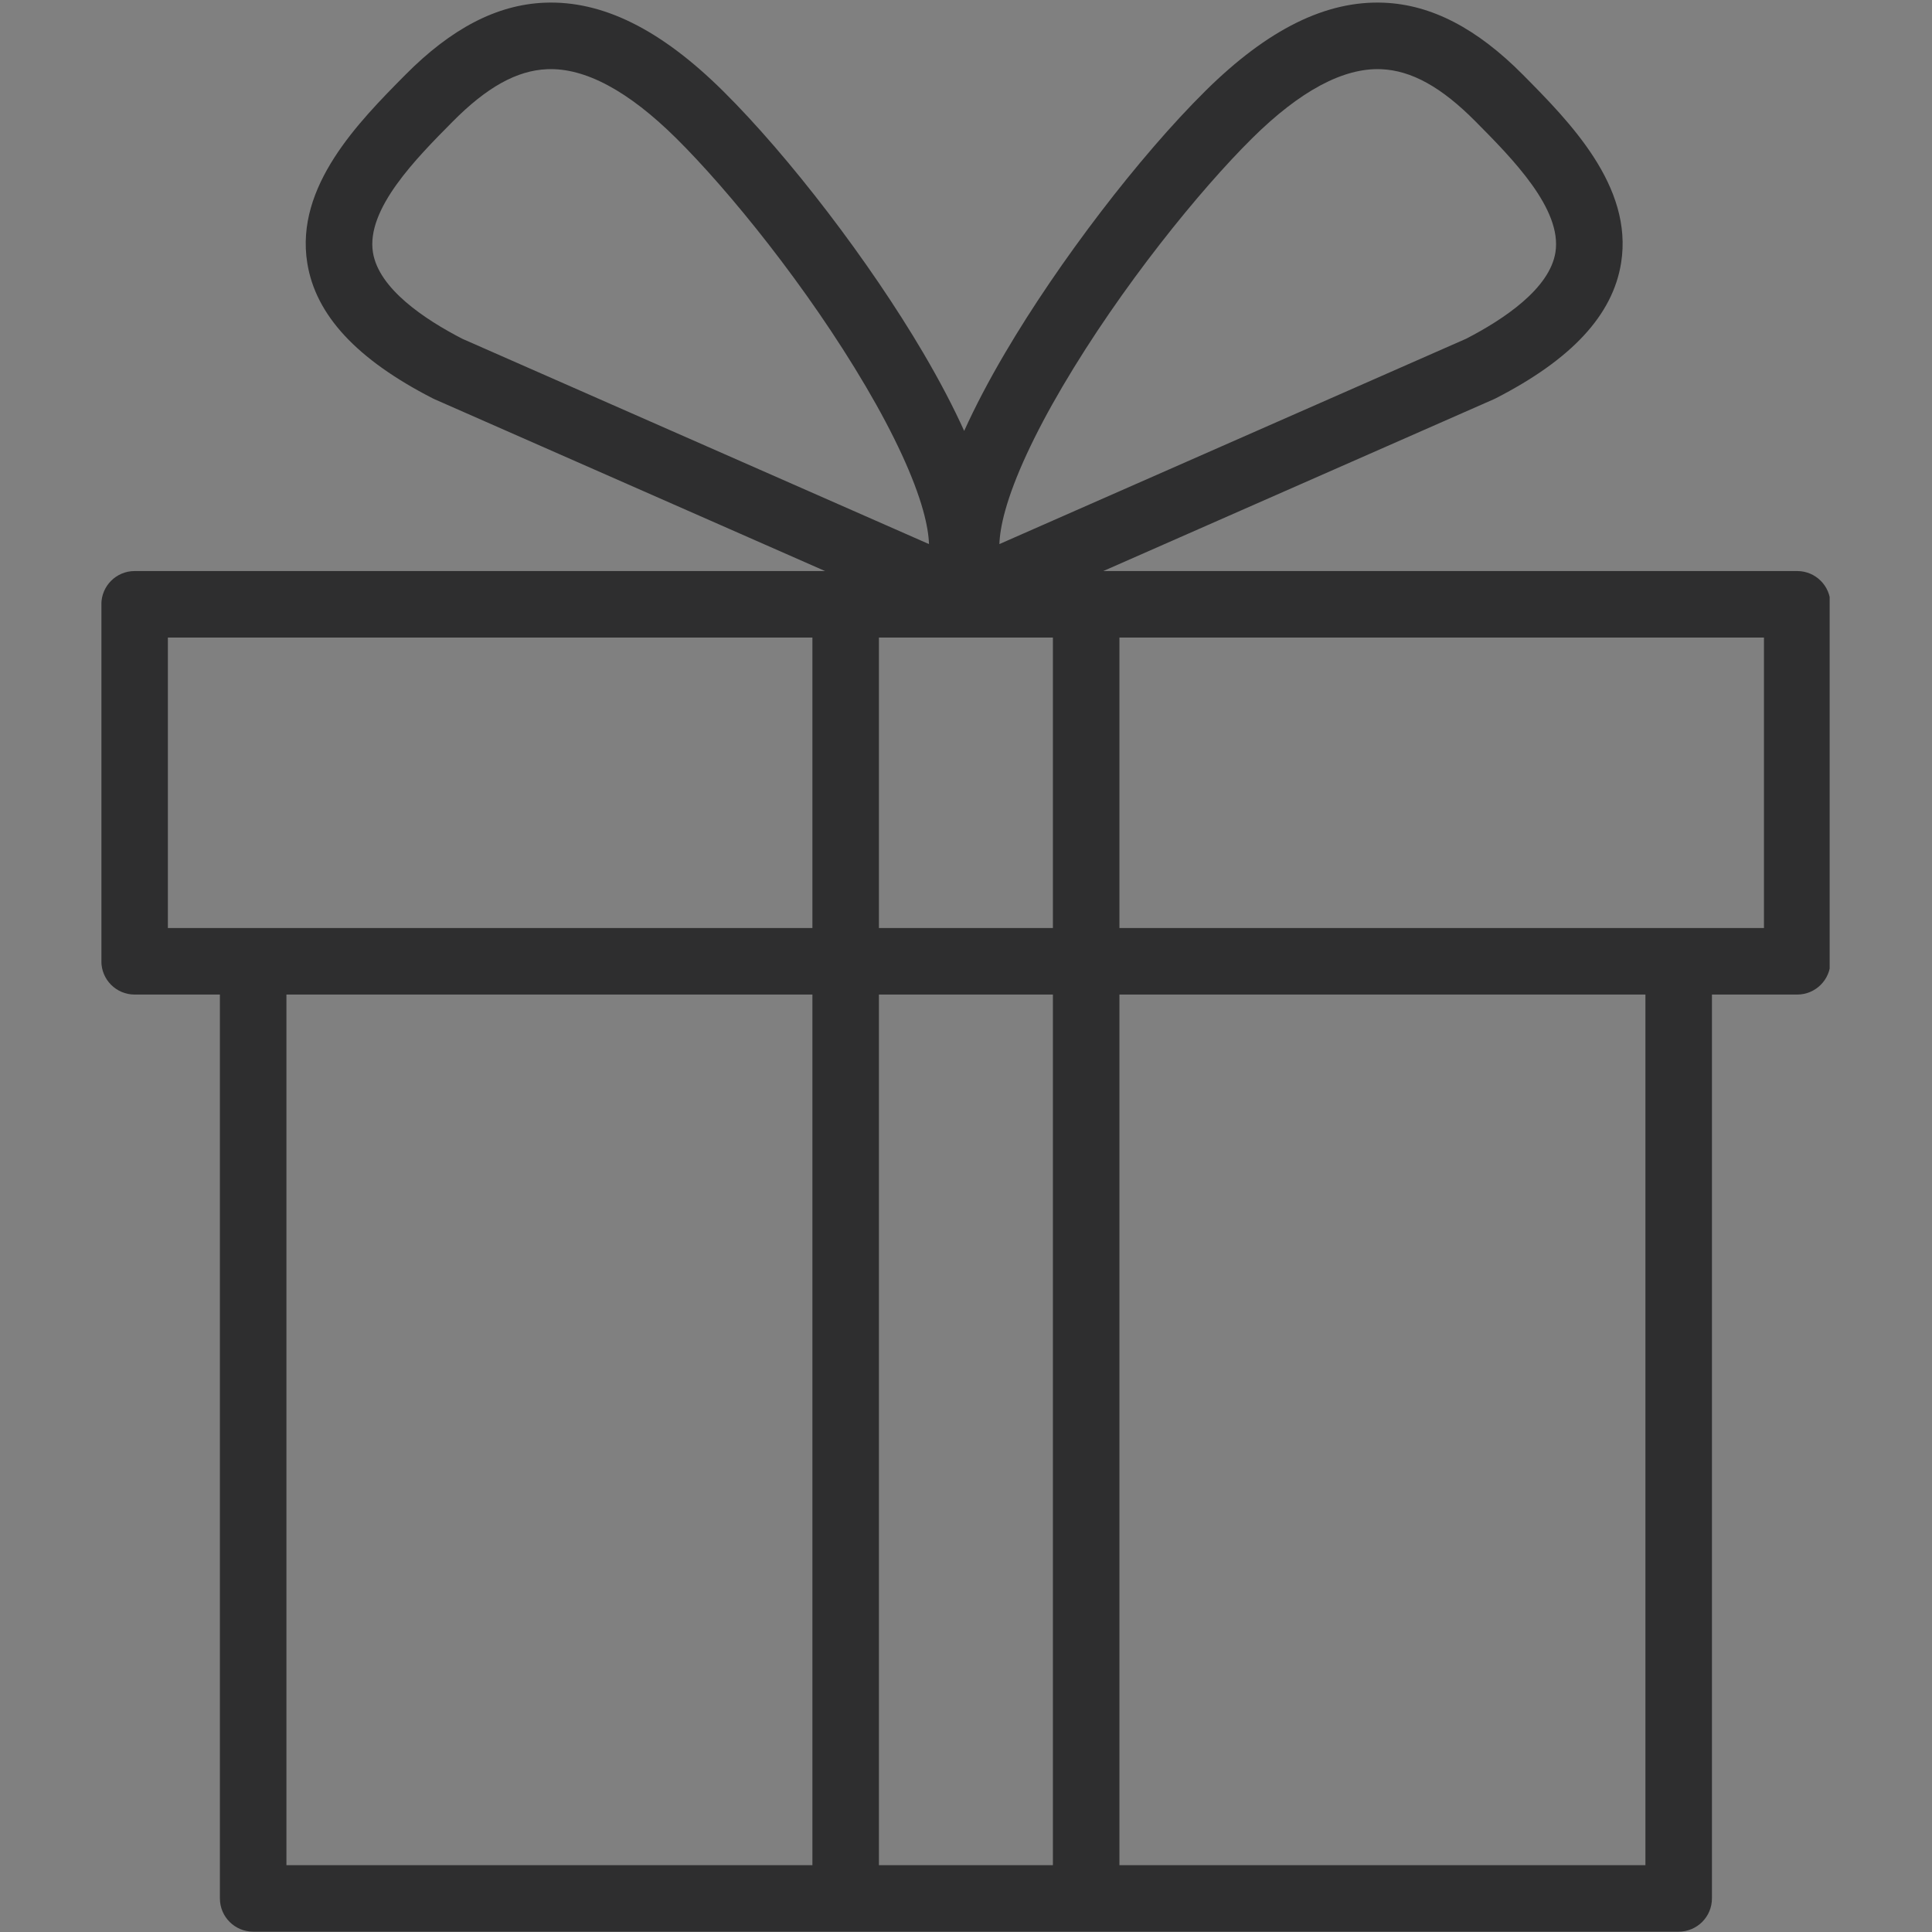 <svg version="1.0" preserveAspectRatio="xMidYMid meet" height="512" viewBox="0 0 384 384" zoomAndPan="magnify" width="512" xmlns:xlink="http://www.w3.org/1999/xlink" xmlns="http://www.w3.org/2000/svg"><rect x="0" y="0" width="384" height="384" fill="#808080" stroke="none"/><defs><g></g><clipPath id="36b83e3b3e"><path clip-rule="nonzero" d="M 20.16 0 L 363.66 0 L 363.66 384 L 20.16 384 Z M 20.16 0"></path></clipPath></defs><g fill-opacity="0.302" fill="#ffc1b2"><g transform="translate(82.61, 196.112)"><g><path d="M 5.688 -0.172 L 5.578 -0.25 C 5.469 -0.344 5.375 -0.453 5.297 -0.578 L 4.438 -1.953 C 4.406 -2 4.391 -2.047 4.406 -2.109 C 4.422 -2.156 4.453 -2.203 4.5 -2.234 C 4.672 -2.359 4.828 -2.5 4.953 -2.656 C 5.141 -2.891 5.281 -3.156 5.375 -3.438 C 5.484 -3.734 5.531 -4.047 5.531 -4.359 C 5.531 -4.672 5.484 -5 5.375 -5.281 C 5.281 -5.578 5.141 -5.844 4.953 -6.078 C 4.734 -6.344 4.453 -6.547 4.156 -6.703 C 3.844 -6.828 3.5 -6.906 3.141 -6.906 L 0.938 -6.906 C 0.891 -6.906 0.859 -6.891 0.844 -6.844 C 0.828 -6.812 0.828 -6.766 0.859 -6.734 C 0.969 -6.609 1.031 -6.469 1.031 -6.297 L 1.031 -0.594 C 1.031 -0.438 0.984 -0.297 0.875 -0.188 C 0.828 -0.141 0.828 -0.109 0.844 -0.062 C 0.859 -0.016 0.891 0 0.953 0 L 2.516 0 C 2.547 0 2.594 -0.016 2.594 -0.062 C 2.609 -0.094 2.609 -0.125 2.594 -0.172 C 2.469 -0.297 2.406 -0.438 2.406 -0.609 L 2.406 -1.625 C 2.406 -1.672 2.422 -1.719 2.469 -1.766 C 2.516 -1.812 2.562 -1.828 2.609 -1.828 L 2.781 -1.828 C 2.844 -1.828 2.906 -1.797 2.953 -1.734 L 3.812 -0.359 C 3.844 -0.297 3.844 -0.234 3.797 -0.188 L 3.797 -0.172 C 3.766 -0.125 3.766 -0.094 3.781 -0.062 C 3.797 -0.016 3.828 0 3.875 0 L 5.641 0 C 5.688 0 5.719 -0.016 5.734 -0.062 C 5.75 -0.109 5.734 -0.141 5.688 -0.172 Z M 3.891 -3.531 C 3.719 -3.312 3.469 -3.203 3.141 -3.203 L 2.609 -3.203 C 2.562 -3.203 2.516 -3.219 2.469 -3.266 C 2.422 -3.297 2.406 -3.344 2.406 -3.406 L 2.406 -5.328 C 2.406 -5.375 2.422 -5.438 2.469 -5.469 C 2.516 -5.516 2.562 -5.531 2.609 -5.531 L 3.141 -5.531 C 3.391 -5.531 3.578 -5.484 3.719 -5.375 C 3.859 -5.25 3.953 -5.125 4.016 -5 C 4.078 -4.859 4.125 -4.719 4.141 -4.594 C 4.156 -4.469 4.156 -4.391 4.156 -4.359 C 4.156 -4.188 4.125 -4.047 4.094 -3.906 C 4.047 -3.766 3.969 -3.641 3.891 -3.531 Z M 3.891 -3.531"></path></g></g></g><g fill-opacity="0.302" fill="#ffc1b2"><g transform="translate(89.185, 196.112)"><g><path d="M 5.25 -5.828 C 5 -6.172 4.672 -6.438 4.328 -6.625 C 3.984 -6.812 3.609 -6.906 3.219 -6.906 C 2.828 -6.906 2.453 -6.812 2.094 -6.625 C 1.75 -6.438 1.438 -6.172 1.172 -5.828 C 0.922 -5.5 0.734 -5.125 0.609 -4.734 C 0.484 -4.328 0.422 -3.891 0.422 -3.453 C 0.422 -3 0.484 -2.578 0.609 -2.172 C 0.734 -1.766 0.922 -1.391 1.172 -1.078 C 1.438 -0.734 1.75 -0.453 2.094 -0.281 C 2.453 -0.094 2.828 0 3.219 0 C 3.609 0 3.984 -0.094 4.328 -0.281 C 4.672 -0.453 5 -0.734 5.25 -1.078 C 5.5 -1.391 5.688 -1.766 5.828 -2.172 C 5.953 -2.578 6.016 -3 6.016 -3.453 C 6.016 -3.891 5.953 -4.328 5.828 -4.734 C 5.688 -5.125 5.5 -5.5 5.25 -5.828 Z M 3.219 -1.375 C 3.031 -1.375 2.844 -1.438 2.672 -1.547 C 2.5 -1.656 2.344 -1.797 2.219 -1.984 C 2.094 -2.172 1.984 -2.406 1.906 -2.656 C 1.828 -2.906 1.797 -3.156 1.797 -3.453 C 1.797 -3.734 1.828 -4 1.906 -4.25 C 1.984 -4.5 2.094 -4.719 2.219 -4.906 C 2.344 -5.094 2.5 -5.25 2.672 -5.359 C 2.844 -5.469 3.031 -5.531 3.219 -5.531 C 3.406 -5.531 3.594 -5.469 3.766 -5.359 C 3.938 -5.25 4.094 -5.094 4.219 -4.906 C 4.344 -4.719 4.438 -4.5 4.516 -4.25 C 4.594 -4 4.641 -3.734 4.641 -3.453 C 4.641 -3.156 4.594 -2.906 4.516 -2.656 C 4.438 -2.406 4.344 -2.172 4.219 -1.984 C 4.094 -1.797 3.938 -1.656 3.766 -1.547 C 3.594 -1.438 3.406 -1.375 3.219 -1.375 Z M 3.219 -1.375"></path></g></g></g><g fill-opacity="0.302" fill="#ffc1b2"><g transform="translate(95.628, 196.112)"><g><path d="M 5.359 -5.688 C 5.125 -6.078 4.859 -6.391 4.547 -6.594 C 4.219 -6.797 3.859 -6.906 3.469 -6.906 L 0.938 -6.906 C 0.891 -6.906 0.859 -6.891 0.844 -6.844 C 0.828 -6.812 0.828 -6.766 0.859 -6.734 C 0.984 -6.594 1.062 -6.438 1.062 -6.25 L 1.062 -0.656 C 1.062 -0.469 0.984 -0.312 0.859 -0.172 C 0.828 -0.125 0.828 -0.094 0.844 -0.062 C 0.859 -0.016 0.891 0 0.938 0 L 3.469 0 C 3.859 0 4.219 -0.109 4.547 -0.312 C 4.859 -0.516 5.125 -0.828 5.359 -1.219 C 5.516 -1.516 5.641 -1.859 5.734 -2.234 C 5.812 -2.625 5.875 -3.031 5.875 -3.453 C 5.875 -3.859 5.812 -4.266 5.734 -4.656 C 5.641 -5.031 5.516 -5.375 5.359 -5.688 Z M 4.141 -1.891 C 4.078 -1.766 4 -1.656 3.938 -1.594 C 3.859 -1.516 3.797 -1.469 3.734 -1.438 C 3.672 -1.406 3.625 -1.391 3.578 -1.391 C 3.531 -1.375 3.484 -1.375 3.469 -1.375 L 2.688 -1.375 C 2.625 -1.375 2.562 -1.391 2.516 -1.453 C 2.453 -1.5 2.438 -1.562 2.438 -1.641 L 2.438 -5.188 C 2.438 -5.281 2.469 -5.359 2.531 -5.422 C 2.594 -5.5 2.688 -5.531 2.781 -5.531 L 3.469 -5.531 C 3.625 -5.531 3.766 -5.469 3.891 -5.344 C 4.016 -5.219 4.125 -5.062 4.219 -4.875 C 4.297 -4.672 4.375 -4.453 4.422 -4.203 C 4.469 -3.953 4.484 -3.703 4.484 -3.453 C 4.484 -3.141 4.453 -2.844 4.406 -2.578 C 4.344 -2.312 4.25 -2.078 4.141 -1.891 Z M 4.141 -1.891"></path></g></g></g><g fill-opacity="0.302" fill="#ffc1b2"><g transform="translate(102.057, 196.112)"><g><path d="M 5.062 -6.953 C 4.938 -6.844 4.812 -6.797 4.656 -6.797 L 0.953 -6.797 C 0.891 -6.797 0.859 -6.781 0.844 -6.734 C 0.828 -6.703 0.828 -6.656 0.859 -6.625 L 0.875 -6.609 C 0.984 -6.484 1.047 -6.328 1.047 -6.172 L 1.047 -0.516 C 1.047 -0.438 1.031 -0.359 1 -0.281 C 0.969 -0.203 0.938 -0.141 0.875 -0.078 L 0.859 -0.062 C 0.828 -0.016 0.828 0.016 0.844 0.062 C 0.859 0.094 0.891 0.109 0.953 0.109 L 4.656 0.109 C 4.812 0.109 4.938 0.172 5.062 0.266 C 5.094 0.312 5.141 0.312 5.188 0.297 C 5.219 0.281 5.25 0.25 5.25 0.188 L 5.25 -1.359 C 5.25 -1.406 5.234 -1.438 5.188 -1.453 C 5.141 -1.469 5.109 -1.469 5.078 -1.438 C 4.953 -1.328 4.812 -1.266 4.641 -1.266 L 2.594 -1.266 C 2.547 -1.266 2.5 -1.281 2.469 -1.312 C 2.438 -1.344 2.422 -1.391 2.422 -1.438 L 2.422 -2.484 C 2.422 -2.531 2.438 -2.578 2.469 -2.609 C 2.5 -2.641 2.547 -2.656 2.594 -2.656 L 3.203 -2.656 C 3.375 -2.656 3.516 -2.594 3.641 -2.484 C 3.672 -2.453 3.719 -2.453 3.75 -2.469 C 3.797 -2.5 3.812 -2.531 3.812 -2.578 L 3.812 -4.109 C 3.812 -4.156 3.797 -4.188 3.75 -4.203 C 3.719 -4.234 3.672 -4.234 3.641 -4.203 C 3.516 -4.094 3.375 -4.031 3.203 -4.031 L 2.594 -4.031 C 2.547 -4.031 2.5 -4.047 2.469 -4.078 C 2.438 -4.109 2.422 -4.156 2.422 -4.203 L 2.422 -5.25 C 2.422 -5.297 2.438 -5.344 2.469 -5.375 C 2.5 -5.406 2.547 -5.422 2.594 -5.422 L 4.641 -5.422 C 4.812 -5.422 4.953 -5.359 5.078 -5.25 C 5.109 -5.219 5.141 -5.203 5.188 -5.234 C 5.234 -5.25 5.25 -5.281 5.25 -5.328 L 5.25 -6.891 C 5.25 -6.922 5.219 -6.953 5.188 -6.984 C 5.141 -7 5.094 -6.984 5.062 -6.953 Z M 5.062 -6.953"></path></g></g></g><g fill-opacity="0.302" fill="#ffc1b2"><g transform="translate(108.145, 196.112)"><g><path d="M 5.25 -5.828 C 5 -6.172 4.672 -6.438 4.328 -6.625 C 3.984 -6.812 3.609 -6.906 3.219 -6.906 C 2.828 -6.906 2.453 -6.812 2.094 -6.625 C 1.75 -6.438 1.438 -6.172 1.172 -5.828 C 0.922 -5.5 0.734 -5.125 0.609 -4.734 C 0.484 -4.328 0.422 -3.891 0.422 -3.453 C 0.422 -3 0.484 -2.578 0.609 -2.172 C 0.734 -1.766 0.922 -1.391 1.172 -1.078 C 1.438 -0.734 1.75 -0.453 2.094 -0.281 C 2.453 -0.094 2.828 0 3.219 0 C 3.609 0 3.984 -0.094 4.328 -0.281 C 4.672 -0.453 5 -0.734 5.25 -1.078 C 5.5 -1.391 5.688 -1.766 5.828 -2.172 C 5.953 -2.578 6.016 -3 6.016 -3.453 C 6.016 -3.891 5.953 -4.328 5.828 -4.734 C 5.688 -5.125 5.5 -5.5 5.25 -5.828 Z M 3.219 -1.375 C 3.031 -1.375 2.844 -1.438 2.672 -1.547 C 2.5 -1.656 2.344 -1.797 2.219 -1.984 C 2.094 -2.172 1.984 -2.406 1.906 -2.656 C 1.828 -2.906 1.797 -3.156 1.797 -3.453 C 1.797 -3.734 1.828 -4 1.906 -4.25 C 1.984 -4.5 2.094 -4.719 2.219 -4.906 C 2.344 -5.094 2.5 -5.25 2.672 -5.359 C 2.844 -5.469 3.031 -5.531 3.219 -5.531 C 3.406 -5.531 3.594 -5.469 3.766 -5.359 C 3.938 -5.25 4.094 -5.094 4.219 -4.906 C 4.344 -4.719 4.438 -4.5 4.516 -4.25 C 4.594 -4 4.641 -3.734 4.641 -3.453 C 4.641 -3.156 4.594 -2.906 4.516 -2.656 C 4.438 -2.406 4.344 -2.172 4.219 -1.984 C 4.094 -1.797 3.938 -1.656 3.766 -1.547 C 3.594 -1.438 3.406 -1.375 3.219 -1.375 Z M 3.219 -1.375"></path></g></g></g><g fill-opacity="0.502" fill="#ffc1b2"><g transform="translate(82.794, 196.19)"><g><path d="M 5.688 -0.172 L 5.578 -0.25 C 5.469 -0.344 5.375 -0.453 5.297 -0.578 L 4.438 -1.953 C 4.406 -2 4.391 -2.047 4.406 -2.109 C 4.422 -2.156 4.453 -2.203 4.5 -2.234 C 4.672 -2.359 4.828 -2.5 4.953 -2.656 C 5.141 -2.891 5.281 -3.156 5.375 -3.438 C 5.484 -3.734 5.531 -4.047 5.531 -4.359 C 5.531 -4.672 5.484 -5 5.375 -5.281 C 5.281 -5.578 5.141 -5.844 4.953 -6.078 C 4.734 -6.344 4.453 -6.547 4.156 -6.703 C 3.844 -6.828 3.5 -6.906 3.141 -6.906 L 0.938 -6.906 C 0.891 -6.906 0.859 -6.891 0.844 -6.844 C 0.828 -6.812 0.828 -6.766 0.859 -6.734 C 0.969 -6.609 1.031 -6.469 1.031 -6.297 L 1.031 -0.594 C 1.031 -0.438 0.984 -0.297 0.875 -0.188 C 0.828 -0.141 0.828 -0.109 0.844 -0.062 C 0.859 -0.016 0.891 0 0.953 0 L 2.516 0 C 2.547 0 2.594 -0.016 2.594 -0.062 C 2.609 -0.094 2.609 -0.125 2.594 -0.172 C 2.469 -0.297 2.406 -0.438 2.406 -0.609 L 2.406 -1.625 C 2.406 -1.672 2.422 -1.719 2.469 -1.766 C 2.516 -1.812 2.562 -1.828 2.609 -1.828 L 2.781 -1.828 C 2.844 -1.828 2.906 -1.797 2.953 -1.734 L 3.812 -0.359 C 3.844 -0.297 3.844 -0.234 3.797 -0.188 L 3.797 -0.172 C 3.766 -0.125 3.766 -0.094 3.781 -0.062 C 3.797 -0.016 3.828 0 3.875 0 L 5.641 0 C 5.688 0 5.719 -0.016 5.734 -0.062 C 5.75 -0.109 5.734 -0.141 5.688 -0.172 Z M 3.891 -3.531 C 3.719 -3.312 3.469 -3.203 3.141 -3.203 L 2.609 -3.203 C 2.562 -3.203 2.516 -3.219 2.469 -3.266 C 2.422 -3.297 2.406 -3.344 2.406 -3.406 L 2.406 -5.328 C 2.406 -5.375 2.422 -5.438 2.469 -5.469 C 2.516 -5.516 2.562 -5.531 2.609 -5.531 L 3.141 -5.531 C 3.391 -5.531 3.578 -5.484 3.719 -5.375 C 3.859 -5.25 3.953 -5.125 4.016 -5 C 4.078 -4.859 4.125 -4.719 4.141 -4.594 C 4.156 -4.469 4.156 -4.391 4.156 -4.359 C 4.156 -4.188 4.125 -4.047 4.094 -3.906 C 4.047 -3.766 3.969 -3.641 3.891 -3.531 Z M 3.891 -3.531"></path></g></g></g><g fill-opacity="0.502" fill="#ffc1b2"><g transform="translate(89.369, 196.19)"><g><path d="M 5.25 -5.828 C 5 -6.172 4.672 -6.438 4.328 -6.625 C 3.984 -6.812 3.609 -6.906 3.219 -6.906 C 2.828 -6.906 2.453 -6.812 2.094 -6.625 C 1.75 -6.438 1.438 -6.172 1.172 -5.828 C 0.922 -5.5 0.734 -5.125 0.609 -4.734 C 0.484 -4.328 0.422 -3.891 0.422 -3.453 C 0.422 -3 0.484 -2.578 0.609 -2.172 C 0.734 -1.766 0.922 -1.391 1.172 -1.078 C 1.438 -0.734 1.75 -0.453 2.094 -0.281 C 2.453 -0.094 2.828 0 3.219 0 C 3.609 0 3.984 -0.094 4.328 -0.281 C 4.672 -0.453 5 -0.734 5.25 -1.078 C 5.5 -1.391 5.688 -1.766 5.828 -2.172 C 5.953 -2.578 6.016 -3 6.016 -3.453 C 6.016 -3.891 5.953 -4.328 5.828 -4.734 C 5.688 -5.125 5.5 -5.5 5.25 -5.828 Z M 3.219 -1.375 C 3.031 -1.375 2.844 -1.438 2.672 -1.547 C 2.5 -1.656 2.344 -1.797 2.219 -1.984 C 2.094 -2.172 1.984 -2.406 1.906 -2.656 C 1.828 -2.906 1.797 -3.156 1.797 -3.453 C 1.797 -3.734 1.828 -4 1.906 -4.25 C 1.984 -4.5 2.094 -4.719 2.219 -4.906 C 2.344 -5.094 2.5 -5.25 2.672 -5.359 C 2.844 -5.469 3.031 -5.531 3.219 -5.531 C 3.406 -5.531 3.594 -5.469 3.766 -5.359 C 3.938 -5.25 4.094 -5.094 4.219 -4.906 C 4.344 -4.719 4.438 -4.5 4.516 -4.25 C 4.594 -4 4.641 -3.734 4.641 -3.453 C 4.641 -3.156 4.594 -2.906 4.516 -2.656 C 4.438 -2.406 4.344 -2.172 4.219 -1.984 C 4.094 -1.797 3.938 -1.656 3.766 -1.547 C 3.594 -1.438 3.406 -1.375 3.219 -1.375 Z M 3.219 -1.375"></path></g></g></g><g fill-opacity="0.502" fill="#ffc1b2"><g transform="translate(95.812, 196.19)"><g><path d="M 5.359 -5.688 C 5.125 -6.078 4.859 -6.391 4.547 -6.594 C 4.219 -6.797 3.859 -6.906 3.469 -6.906 L 0.938 -6.906 C 0.891 -6.906 0.859 -6.891 0.844 -6.844 C 0.828 -6.812 0.828 -6.766 0.859 -6.734 C 0.984 -6.594 1.062 -6.438 1.062 -6.25 L 1.062 -0.656 C 1.062 -0.469 0.984 -0.312 0.859 -0.172 C 0.828 -0.125 0.828 -0.094 0.844 -0.062 C 0.859 -0.016 0.891 0 0.938 0 L 3.469 0 C 3.859 0 4.219 -0.109 4.547 -0.312 C 4.859 -0.516 5.125 -0.828 5.359 -1.219 C 5.516 -1.516 5.641 -1.859 5.734 -2.234 C 5.812 -2.625 5.875 -3.031 5.875 -3.453 C 5.875 -3.859 5.812 -4.266 5.734 -4.656 C 5.641 -5.031 5.516 -5.375 5.359 -5.688 Z M 4.141 -1.891 C 4.078 -1.766 4 -1.656 3.938 -1.594 C 3.859 -1.516 3.797 -1.469 3.734 -1.438 C 3.672 -1.406 3.625 -1.391 3.578 -1.391 C 3.531 -1.375 3.484 -1.375 3.469 -1.375 L 2.688 -1.375 C 2.625 -1.375 2.562 -1.391 2.516 -1.453 C 2.453 -1.5 2.438 -1.562 2.438 -1.641 L 2.438 -5.188 C 2.438 -5.281 2.469 -5.359 2.531 -5.422 C 2.594 -5.5 2.688 -5.531 2.781 -5.531 L 3.469 -5.531 C 3.625 -5.531 3.766 -5.469 3.891 -5.344 C 4.016 -5.219 4.125 -5.062 4.219 -4.875 C 4.297 -4.672 4.375 -4.453 4.422 -4.203 C 4.469 -3.953 4.484 -3.703 4.484 -3.453 C 4.484 -3.141 4.453 -2.844 4.406 -2.578 C 4.344 -2.312 4.25 -2.078 4.141 -1.891 Z M 4.141 -1.891"></path></g></g></g><g fill-opacity="0.502" fill="#ffc1b2"><g transform="translate(102.241, 196.19)"><g><path d="M 5.062 -6.953 C 4.938 -6.844 4.812 -6.797 4.656 -6.797 L 0.953 -6.797 C 0.891 -6.797 0.859 -6.781 0.844 -6.734 C 0.828 -6.703 0.828 -6.656 0.859 -6.625 L 0.875 -6.609 C 0.984 -6.484 1.047 -6.328 1.047 -6.172 L 1.047 -0.516 C 1.047 -0.438 1.031 -0.359 1 -0.281 C 0.969 -0.203 0.938 -0.141 0.875 -0.078 L 0.859 -0.062 C 0.828 -0.016 0.828 0.016 0.844 0.062 C 0.859 0.094 0.891 0.109 0.953 0.109 L 4.656 0.109 C 4.812 0.109 4.938 0.172 5.062 0.266 C 5.094 0.312 5.141 0.312 5.188 0.297 C 5.219 0.281 5.25 0.25 5.25 0.188 L 5.25 -1.359 C 5.25 -1.406 5.234 -1.438 5.188 -1.453 C 5.141 -1.469 5.109 -1.469 5.078 -1.438 C 4.953 -1.328 4.812 -1.266 4.641 -1.266 L 2.594 -1.266 C 2.547 -1.266 2.5 -1.281 2.469 -1.312 C 2.438 -1.344 2.422 -1.391 2.422 -1.438 L 2.422 -2.484 C 2.422 -2.531 2.438 -2.578 2.469 -2.609 C 2.5 -2.641 2.547 -2.656 2.594 -2.656 L 3.203 -2.656 C 3.375 -2.656 3.516 -2.594 3.641 -2.484 C 3.672 -2.453 3.719 -2.453 3.75 -2.469 C 3.797 -2.5 3.812 -2.531 3.812 -2.578 L 3.812 -4.109 C 3.812 -4.156 3.797 -4.188 3.75 -4.203 C 3.719 -4.234 3.672 -4.234 3.641 -4.203 C 3.516 -4.094 3.375 -4.031 3.203 -4.031 L 2.594 -4.031 C 2.547 -4.031 2.5 -4.047 2.469 -4.078 C 2.438 -4.109 2.422 -4.156 2.422 -4.203 L 2.422 -5.25 C 2.422 -5.297 2.438 -5.344 2.469 -5.375 C 2.5 -5.406 2.547 -5.422 2.594 -5.422 L 4.641 -5.422 C 4.812 -5.422 4.953 -5.359 5.078 -5.25 C 5.109 -5.219 5.141 -5.203 5.188 -5.234 C 5.234 -5.25 5.25 -5.281 5.25 -5.328 L 5.25 -6.891 C 5.25 -6.922 5.219 -6.953 5.188 -6.984 C 5.141 -7 5.094 -6.984 5.062 -6.953 Z M 5.062 -6.953"></path></g></g></g><g fill-opacity="0.502" fill="#ffc1b2"><g transform="translate(108.329, 196.19)"><g><path d="M 5.25 -5.828 C 5 -6.172 4.672 -6.438 4.328 -6.625 C 3.984 -6.812 3.609 -6.906 3.219 -6.906 C 2.828 -6.906 2.453 -6.812 2.094 -6.625 C 1.75 -6.438 1.438 -6.172 1.172 -5.828 C 0.922 -5.5 0.734 -5.125 0.609 -4.734 C 0.484 -4.328 0.422 -3.891 0.422 -3.453 C 0.422 -3 0.484 -2.578 0.609 -2.172 C 0.734 -1.766 0.922 -1.391 1.172 -1.078 C 1.438 -0.734 1.75 -0.453 2.094 -0.281 C 2.453 -0.094 2.828 0 3.219 0 C 3.609 0 3.984 -0.094 4.328 -0.281 C 4.672 -0.453 5 -0.734 5.25 -1.078 C 5.5 -1.391 5.688 -1.766 5.828 -2.172 C 5.953 -2.578 6.016 -3 6.016 -3.453 C 6.016 -3.891 5.953 -4.328 5.828 -4.734 C 5.688 -5.125 5.5 -5.5 5.25 -5.828 Z M 3.219 -1.375 C 3.031 -1.375 2.844 -1.438 2.672 -1.547 C 2.5 -1.656 2.344 -1.797 2.219 -1.984 C 2.094 -2.172 1.984 -2.406 1.906 -2.656 C 1.828 -2.906 1.797 -3.156 1.797 -3.453 C 1.797 -3.734 1.828 -4 1.906 -4.25 C 1.984 -4.5 2.094 -4.719 2.219 -4.906 C 2.344 -5.094 2.5 -5.25 2.672 -5.359 C 2.844 -5.469 3.031 -5.531 3.219 -5.531 C 3.406 -5.531 3.594 -5.469 3.766 -5.359 C 3.938 -5.25 4.094 -5.094 4.219 -4.906 C 4.344 -4.719 4.438 -4.5 4.516 -4.25 C 4.594 -4 4.641 -3.734 4.641 -3.453 C 4.641 -3.156 4.594 -2.906 4.516 -2.656 C 4.438 -2.406 4.344 -2.172 4.219 -1.984 C 4.094 -1.797 3.938 -1.656 3.766 -1.547 C 3.594 -1.438 3.406 -1.375 3.219 -1.375 Z M 3.219 -1.375"></path></g></g></g><g fill-opacity="1" fill="#fffaef"><g transform="translate(82.978, 196.268)"><g><path d="M 5.688 -0.172 L 5.578 -0.25 C 5.469 -0.344 5.375 -0.453 5.297 -0.578 L 4.438 -1.953 C 4.406 -2 4.391 -2.047 4.406 -2.109 C 4.422 -2.156 4.453 -2.203 4.5 -2.234 C 4.672 -2.359 4.828 -2.5 4.953 -2.656 C 5.141 -2.891 5.281 -3.156 5.375 -3.438 C 5.484 -3.734 5.531 -4.047 5.531 -4.359 C 5.531 -4.672 5.484 -5 5.375 -5.281 C 5.281 -5.578 5.141 -5.844 4.953 -6.078 C 4.734 -6.344 4.453 -6.547 4.156 -6.703 C 3.844 -6.828 3.5 -6.906 3.141 -6.906 L 0.938 -6.906 C 0.891 -6.906 0.859 -6.891 0.844 -6.844 C 0.828 -6.812 0.828 -6.766 0.859 -6.734 C 0.969 -6.609 1.031 -6.469 1.031 -6.297 L 1.031 -0.594 C 1.031 -0.438 0.984 -0.297 0.875 -0.188 C 0.828 -0.141 0.828 -0.109 0.844 -0.062 C 0.859 -0.016 0.891 0 0.953 0 L 2.516 0 C 2.547 0 2.594 -0.016 2.594 -0.062 C 2.609 -0.094 2.609 -0.125 2.594 -0.172 C 2.469 -0.297 2.406 -0.438 2.406 -0.609 L 2.406 -1.625 C 2.406 -1.672 2.422 -1.719 2.469 -1.766 C 2.516 -1.812 2.562 -1.828 2.609 -1.828 L 2.781 -1.828 C 2.844 -1.828 2.906 -1.797 2.953 -1.734 L 3.812 -0.359 C 3.844 -0.297 3.844 -0.234 3.797 -0.188 L 3.797 -0.172 C 3.766 -0.125 3.766 -0.094 3.781 -0.062 C 3.797 -0.016 3.828 0 3.875 0 L 5.641 0 C 5.688 0 5.719 -0.016 5.734 -0.062 C 5.75 -0.109 5.734 -0.141 5.688 -0.172 Z M 3.891 -3.531 C 3.719 -3.312 3.469 -3.203 3.141 -3.203 L 2.609 -3.203 C 2.562 -3.203 2.516 -3.219 2.469 -3.266 C 2.422 -3.297 2.406 -3.344 2.406 -3.406 L 2.406 -5.328 C 2.406 -5.375 2.422 -5.438 2.469 -5.469 C 2.516 -5.516 2.562 -5.531 2.609 -5.531 L 3.141 -5.531 C 3.391 -5.531 3.578 -5.484 3.719 -5.375 C 3.859 -5.25 3.953 -5.125 4.016 -5 C 4.078 -4.859 4.125 -4.719 4.141 -4.594 C 4.156 -4.469 4.156 -4.391 4.156 -4.359 C 4.156 -4.188 4.125 -4.047 4.094 -3.906 C 4.047 -3.766 3.969 -3.641 3.891 -3.531 Z M 3.891 -3.531"></path></g></g></g><g fill-opacity="1" fill="#fffaef"><g transform="translate(89.553, 196.268)"><g><path d="M 5.25 -5.828 C 5 -6.172 4.672 -6.438 4.328 -6.625 C 3.984 -6.812 3.609 -6.906 3.219 -6.906 C 2.828 -6.906 2.453 -6.812 2.094 -6.625 C 1.75 -6.438 1.438 -6.172 1.172 -5.828 C 0.922 -5.5 0.734 -5.125 0.609 -4.734 C 0.484 -4.328 0.422 -3.891 0.422 -3.453 C 0.422 -3 0.484 -2.578 0.609 -2.172 C 0.734 -1.766 0.922 -1.391 1.172 -1.078 C 1.438 -0.734 1.75 -0.453 2.094 -0.281 C 2.453 -0.094 2.828 0 3.219 0 C 3.609 0 3.984 -0.094 4.328 -0.281 C 4.672 -0.453 5 -0.734 5.25 -1.078 C 5.5 -1.391 5.688 -1.766 5.828 -2.172 C 5.953 -2.578 6.016 -3 6.016 -3.453 C 6.016 -3.891 5.953 -4.328 5.828 -4.734 C 5.688 -5.125 5.5 -5.5 5.25 -5.828 Z M 3.219 -1.375 C 3.031 -1.375 2.844 -1.438 2.672 -1.547 C 2.5 -1.656 2.344 -1.797 2.219 -1.984 C 2.094 -2.172 1.984 -2.406 1.906 -2.656 C 1.828 -2.906 1.797 -3.156 1.797 -3.453 C 1.797 -3.734 1.828 -4 1.906 -4.25 C 1.984 -4.5 2.094 -4.719 2.219 -4.906 C 2.344 -5.094 2.5 -5.25 2.672 -5.359 C 2.844 -5.469 3.031 -5.531 3.219 -5.531 C 3.406 -5.531 3.594 -5.469 3.766 -5.359 C 3.938 -5.25 4.094 -5.094 4.219 -4.906 C 4.344 -4.719 4.438 -4.5 4.516 -4.25 C 4.594 -4 4.641 -3.734 4.641 -3.453 C 4.641 -3.156 4.594 -2.906 4.516 -2.656 C 4.438 -2.406 4.344 -2.172 4.219 -1.984 C 4.094 -1.797 3.938 -1.656 3.766 -1.547 C 3.594 -1.438 3.406 -1.375 3.219 -1.375 Z M 3.219 -1.375"></path></g></g></g><g fill-opacity="1" fill="#fffaef"><g transform="translate(95.996, 196.268)"><g><path d="M 5.359 -5.688 C 5.125 -6.078 4.859 -6.391 4.547 -6.594 C 4.219 -6.797 3.859 -6.906 3.469 -6.906 L 0.938 -6.906 C 0.891 -6.906 0.859 -6.891 0.844 -6.844 C 0.828 -6.812 0.828 -6.766 0.859 -6.734 C 0.984 -6.594 1.062 -6.438 1.062 -6.25 L 1.062 -0.656 C 1.062 -0.469 0.984 -0.312 0.859 -0.172 C 0.828 -0.125 0.828 -0.094 0.844 -0.062 C 0.859 -0.016 0.891 0 0.938 0 L 3.469 0 C 3.859 0 4.219 -0.109 4.547 -0.312 C 4.859 -0.516 5.125 -0.828 5.359 -1.219 C 5.516 -1.516 5.641 -1.859 5.734 -2.234 C 5.812 -2.625 5.875 -3.031 5.875 -3.453 C 5.875 -3.859 5.812 -4.266 5.734 -4.656 C 5.641 -5.031 5.516 -5.375 5.359 -5.688 Z M 4.141 -1.891 C 4.078 -1.766 4 -1.656 3.938 -1.594 C 3.859 -1.516 3.797 -1.469 3.734 -1.438 C 3.672 -1.406 3.625 -1.391 3.578 -1.391 C 3.531 -1.375 3.484 -1.375 3.469 -1.375 L 2.688 -1.375 C 2.625 -1.375 2.562 -1.391 2.516 -1.453 C 2.453 -1.5 2.438 -1.562 2.438 -1.641 L 2.438 -5.188 C 2.438 -5.281 2.469 -5.359 2.531 -5.422 C 2.594 -5.5 2.688 -5.531 2.781 -5.531 L 3.469 -5.531 C 3.625 -5.531 3.766 -5.469 3.891 -5.344 C 4.016 -5.219 4.125 -5.062 4.219 -4.875 C 4.297 -4.672 4.375 -4.453 4.422 -4.203 C 4.469 -3.953 4.484 -3.703 4.484 -3.453 C 4.484 -3.141 4.453 -2.844 4.406 -2.578 C 4.344 -2.312 4.25 -2.078 4.141 -1.891 Z M 4.141 -1.891"></path></g></g></g><g fill-opacity="1" fill="#fffaef"><g transform="translate(102.425, 196.268)"><g><path d="M 5.062 -6.953 C 4.938 -6.844 4.812 -6.797 4.656 -6.797 L 0.953 -6.797 C 0.891 -6.797 0.859 -6.781 0.844 -6.734 C 0.828 -6.703 0.828 -6.656 0.859 -6.625 L 0.875 -6.609 C 0.984 -6.484 1.047 -6.328 1.047 -6.172 L 1.047 -0.516 C 1.047 -0.438 1.031 -0.359 1 -0.281 C 0.969 -0.203 0.938 -0.141 0.875 -0.078 L 0.859 -0.062 C 0.828 -0.016 0.828 0.016 0.844 0.062 C 0.859 0.094 0.891 0.109 0.953 0.109 L 4.656 0.109 C 4.812 0.109 4.938 0.172 5.062 0.266 C 5.094 0.312 5.141 0.312 5.188 0.297 C 5.219 0.281 5.25 0.25 5.25 0.188 L 5.25 -1.359 C 5.25 -1.406 5.234 -1.438 5.188 -1.453 C 5.141 -1.469 5.109 -1.469 5.078 -1.438 C 4.953 -1.328 4.812 -1.266 4.641 -1.266 L 2.594 -1.266 C 2.547 -1.266 2.5 -1.281 2.469 -1.312 C 2.438 -1.344 2.422 -1.391 2.422 -1.438 L 2.422 -2.484 C 2.422 -2.531 2.438 -2.578 2.469 -2.609 C 2.5 -2.641 2.547 -2.656 2.594 -2.656 L 3.203 -2.656 C 3.375 -2.656 3.516 -2.594 3.641 -2.484 C 3.672 -2.453 3.719 -2.453 3.75 -2.469 C 3.797 -2.5 3.812 -2.531 3.812 -2.578 L 3.812 -4.109 C 3.812 -4.156 3.797 -4.188 3.75 -4.203 C 3.719 -4.234 3.672 -4.234 3.641 -4.203 C 3.516 -4.094 3.375 -4.031 3.203 -4.031 L 2.594 -4.031 C 2.547 -4.031 2.5 -4.047 2.469 -4.078 C 2.438 -4.109 2.422 -4.156 2.422 -4.203 L 2.422 -5.25 C 2.422 -5.297 2.438 -5.344 2.469 -5.375 C 2.5 -5.406 2.547 -5.422 2.594 -5.422 L 4.641 -5.422 C 4.812 -5.422 4.953 -5.359 5.078 -5.25 C 5.109 -5.219 5.141 -5.203 5.188 -5.234 C 5.234 -5.25 5.25 -5.281 5.25 -5.328 L 5.25 -6.891 C 5.25 -6.922 5.219 -6.953 5.188 -6.984 C 5.141 -7 5.094 -6.984 5.062 -6.953 Z M 5.062 -6.953"></path></g></g></g><g fill-opacity="1" fill="#fffaef"><g transform="translate(108.513, 196.268)"><g><path d="M 5.25 -5.828 C 5 -6.172 4.672 -6.438 4.328 -6.625 C 3.984 -6.812 3.609 -6.906 3.219 -6.906 C 2.828 -6.906 2.453 -6.812 2.094 -6.625 C 1.75 -6.438 1.438 -6.172 1.172 -5.828 C 0.922 -5.5 0.734 -5.125 0.609 -4.734 C 0.484 -4.328 0.422 -3.891 0.422 -3.453 C 0.422 -3 0.484 -2.578 0.609 -2.172 C 0.734 -1.766 0.922 -1.391 1.172 -1.078 C 1.438 -0.734 1.75 -0.453 2.094 -0.281 C 2.453 -0.094 2.828 0 3.219 0 C 3.609 0 3.984 -0.094 4.328 -0.281 C 4.672 -0.453 5 -0.734 5.25 -1.078 C 5.5 -1.391 5.688 -1.766 5.828 -2.172 C 5.953 -2.578 6.016 -3 6.016 -3.453 C 6.016 -3.891 5.953 -4.328 5.828 -4.734 C 5.688 -5.125 5.5 -5.5 5.25 -5.828 Z M 3.219 -1.375 C 3.031 -1.375 2.844 -1.438 2.672 -1.547 C 2.5 -1.656 2.344 -1.797 2.219 -1.984 C 2.094 -2.172 1.984 -2.406 1.906 -2.656 C 1.828 -2.906 1.797 -3.156 1.797 -3.453 C 1.797 -3.734 1.828 -4 1.906 -4.25 C 1.984 -4.5 2.094 -4.719 2.219 -4.906 C 2.344 -5.094 2.5 -5.25 2.672 -5.359 C 2.844 -5.469 3.031 -5.531 3.219 -5.531 C 3.406 -5.531 3.594 -5.469 3.766 -5.359 C 3.938 -5.25 4.094 -5.094 4.219 -4.906 C 4.344 -4.719 4.438 -4.5 4.516 -4.25 C 4.594 -4 4.641 -3.734 4.641 -3.453 C 4.641 -3.156 4.594 -2.906 4.516 -2.656 C 4.438 -2.406 4.344 -2.172 4.219 -1.984 C 4.094 -1.797 3.938 -1.656 3.766 -1.547 C 3.594 -1.438 3.406 -1.375 3.219 -1.375 Z M 3.219 -1.375"></path></g></g></g><g clip-path="url(#36b83e3b3e)"><path fill-rule="nonzero" fill-opacity="1" d="M 350.602 184.453 L 222.496 184.453 L 222.496 126.723 L 350.602 126.723 Z M 327.039 370.715 L 222.496 370.715 L 222.496 197.676 L 327.039 197.676 Z M 174.695 370.715 L 174.695 197.676 L 209.273 197.676 L 209.273 370.715 Z M 56.93 197.676 L 161.473 197.676 L 161.473 370.715 L 56.93 370.715 Z M 33.367 126.723 L 161.473 126.723 L 161.473 184.453 L 33.367 184.453 Z M 74.125 50.168 C 72.75 41.555 82.695 31.512 89.957 24.184 C 96.754 17.32 102.727 14.004 108.754 13.754 C 116.266 13.438 124.891 18.059 134.414 27.492 C 144.75 37.727 160.406 56.949 172.09 76.816 C 177.719 86.383 181.66 94.914 183.484 101.48 C 184.25 104.234 184.59 106.438 184.645 108.141 L 91.883 67.332 C 84.375 63.461 75.273 57.371 74.125 50.168 Z M 199.793 101.48 C 201.617 94.914 205.559 86.383 211.188 76.816 C 222.871 56.949 238.527 37.727 248.863 27.492 C 258.383 18.059 267.023 13.441 274.523 13.754 C 280.551 14.004 286.523 17.32 293.316 24.184 C 300.582 31.512 310.527 41.555 309.152 50.168 C 308.004 57.371 298.902 63.461 291.398 67.332 L 198.637 108.141 C 198.691 106.438 199.027 104.23 199.793 101.48 Z M 209.273 184.453 L 174.695 184.453 L 174.695 126.723 L 209.273 126.723 Z M 357.211 113.5 L 219.285 113.5 L 296.902 79.352 C 297.02 79.301 297.141 79.242 297.258 79.184 C 312.391 71.426 320.555 62.617 322.207 52.254 C 324.641 37.012 311.969 24.219 302.715 14.875 C 293.551 5.629 284.512 0.938 275.078 0.539 C 263.598 0.062 251.973 5.801 239.559 18.098 C 226.41 31.121 210.426 52.027 199.793 70.109 C 196.523 75.66 193.809 80.852 191.637 85.648 C 189.469 80.852 186.75 75.66 183.484 70.109 C 172.848 52.027 156.867 31.121 143.719 18.098 C 131.305 5.801 119.684 0.059 108.199 0.539 C 98.766 0.938 89.727 5.629 80.562 14.875 C 71.312 24.219 58.637 37.012 61.07 52.254 C 62.723 62.617 70.883 71.426 86.02 79.184 C 86.137 79.242 86.254 79.301 86.375 79.352 L 163.992 113.5 L 26.758 113.5 C 23.105 113.5 20.148 116.461 20.148 120.113 L 20.148 191.062 C 20.148 194.715 23.105 197.676 26.758 197.676 L 43.707 197.676 L 43.707 377.324 C 43.707 380.977 46.668 383.934 50.32 383.934 L 333.648 383.934 C 337.301 383.934 340.262 380.977 340.262 377.324 L 340.262 197.676 L 357.211 197.676 C 360.863 197.676 363.824 194.715 363.824 191.062 L 363.824 120.113 C 363.824 116.461 360.863 113.5 357.211 113.5" fill="#2e2e2f"></path></g></svg>